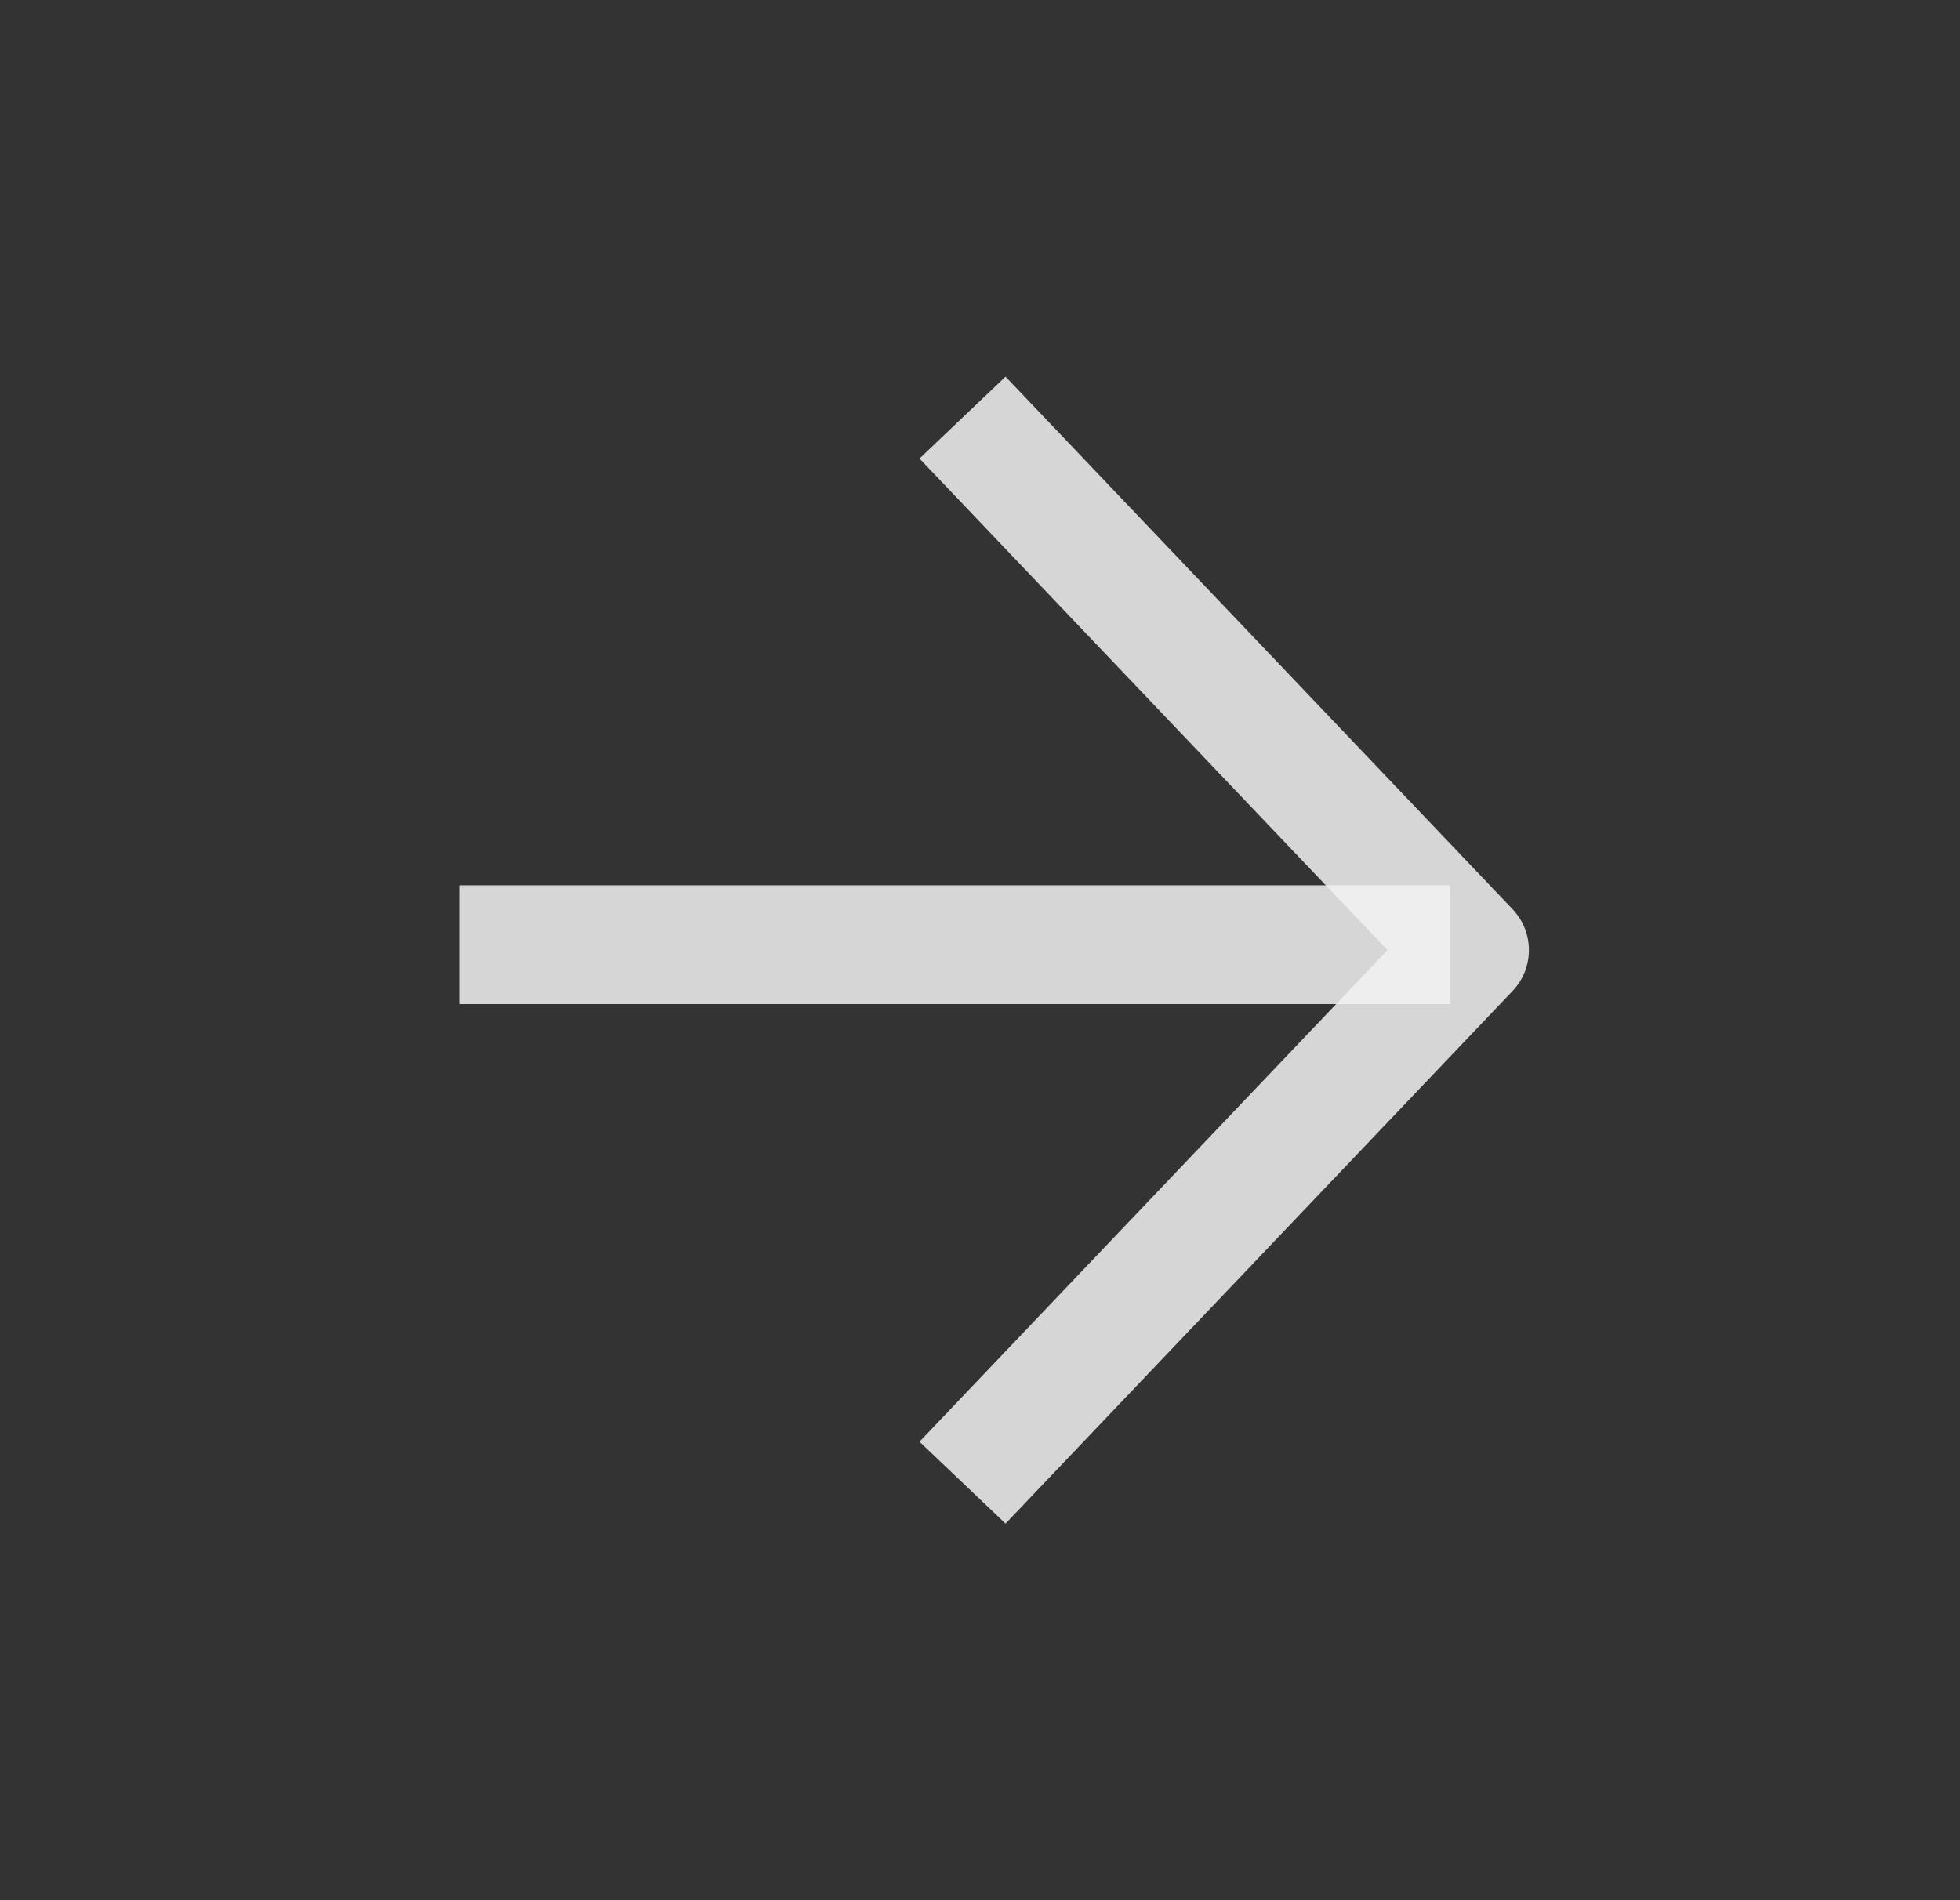 <svg width="33" height="32" viewBox="0 0 33 32" fill="none" xmlns="http://www.w3.org/2000/svg">
<rect x="0" y="0" width="33" height="32" fill="#333333" stroke="none"/>
<path d="M8.742 15.909L23.417 15.909" stroke="#F2F2F2" stroke-opacity="0.85" stroke-width="2" stroke-linecap="square" stroke-linejoin="round"/>
<path d="M16.895 7.757L24.742 16L16.895 24.244" stroke="#F2F2F2" stroke-opacity="0.85" stroke-width="2" stroke-linecap="square" stroke-linejoin="round"/>
</svg>

